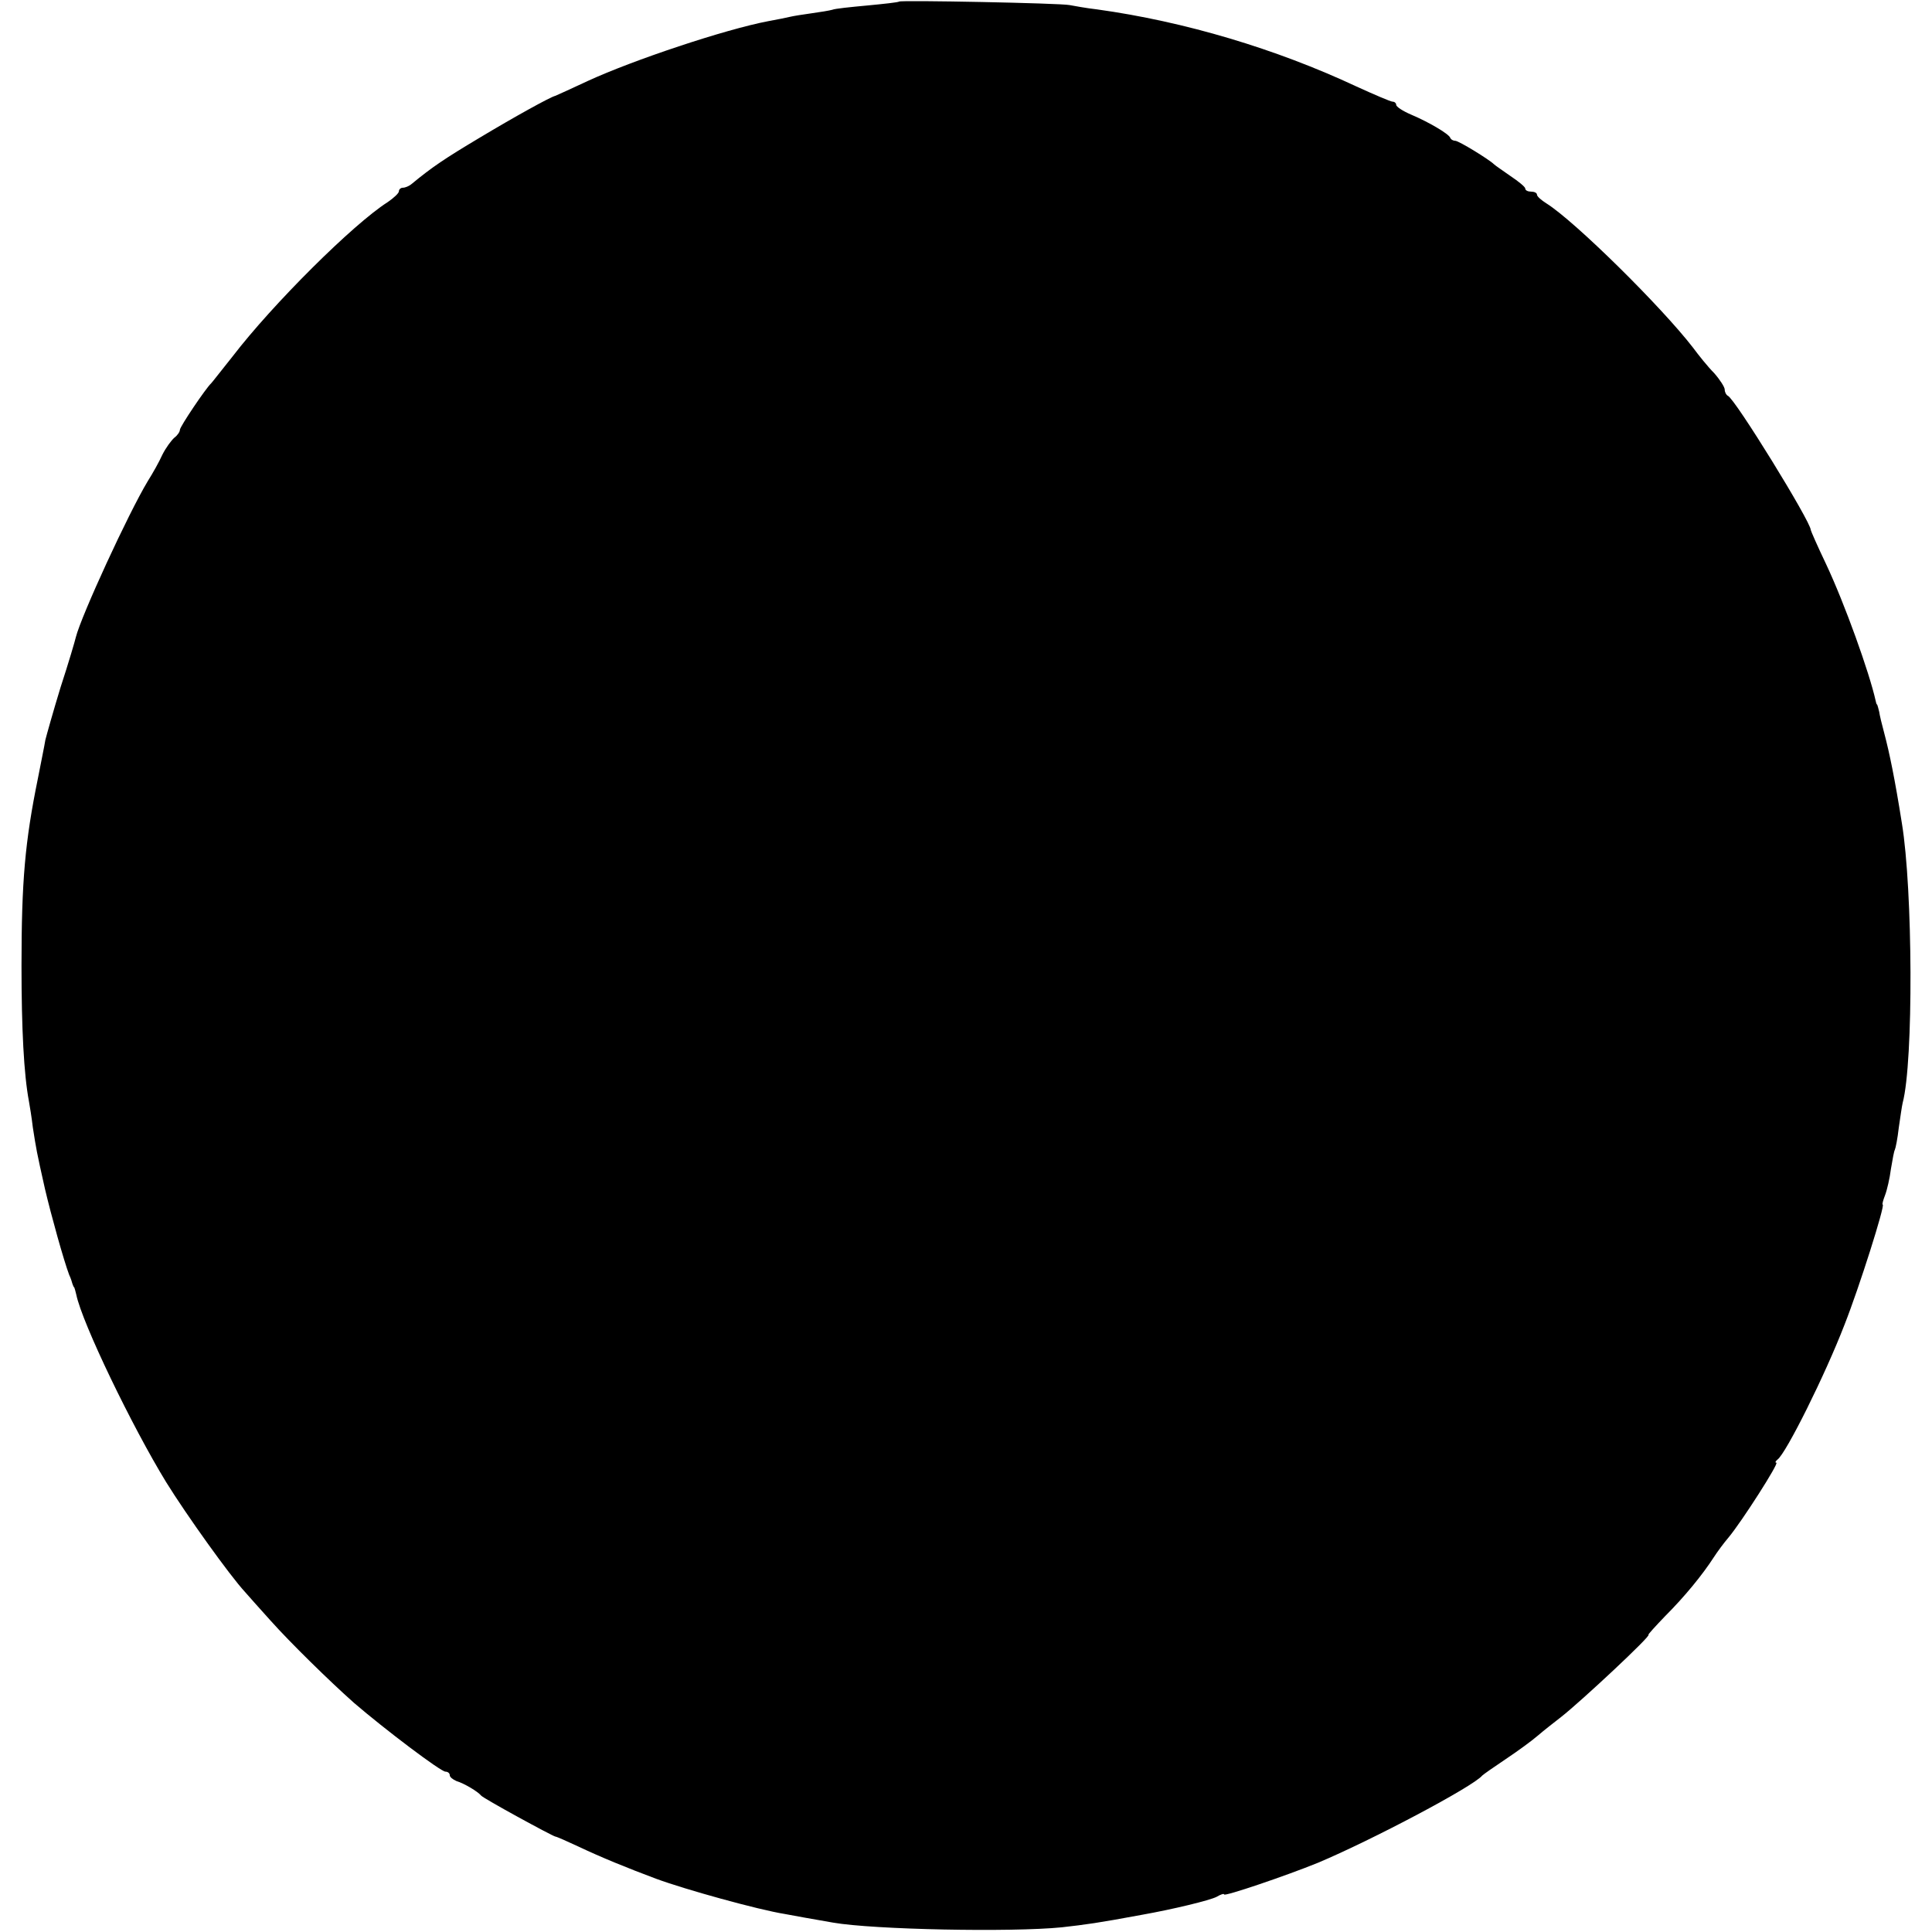 <?xml version="1.0" standalone="no"?>
<!DOCTYPE svg PUBLIC "-//W3C//DTD SVG 20010904//EN"
 "http://www.w3.org/TR/2001/REC-SVG-20010904/DTD/svg10.dtd">
<svg version="1.0" xmlns="http://www.w3.org/2000/svg"
 width="494pt" height="494pt" viewBox="0 0 494 494"
 preserveAspectRatio="xMidYMid meet">
<g transform="translate(0,494) scale(0.1,-0.1)"
fill="#000000" stroke="none">
<path d="M2299 4936 c-2 -2 -39 -6 -81 -10 -43 -4 -83 -8 -90 -11 -7 -2 -31
-6 -53 -9 -22 -3 -47 -7 -55 -9 -8 -2 -33 -7 -55 -11 -111 -21 -347 -100 -462
-153 -43 -20 -80 -37 -83 -38 -13 -3 -105 -54 -195 -108 -87 -52 -120 -74
-172 -117 -7 -6 -17 -10 -23 -10 -5 0 -10 -4 -10 -9 0 -5 -13 -17 -29 -28 -88
-56 -294 -261 -396 -394 -28 -35 -52 -66 -55 -69 -14 -13 -80 -111 -80 -119 0
-5 -6 -14 -14 -20 -8 -7 -22 -26 -31 -44 -8 -18 -25 -48 -37 -67 -50 -83 -170
-344 -184 -399 -2 -9 -19 -67 -39 -128 -19 -62 -36 -123 -39 -135 -2 -13 -11
-57 -19 -98 -33 -162 -42 -262 -42 -480 0 -160 6 -277 19 -346 2 -11 7 -41 10
-67 9 -57 9 -59 31 -157 16 -68 48 -183 62 -220 4 -8 7 -18 8 -22 2 -5 3 -9 5
-10 1 -2 3 -10 5 -18 15 -73 143 -338 230 -480 52 -84 163 -239 201 -280 7 -8
37 -42 66 -74 51 -57 150 -154 213 -210 79 -68 222 -176 234 -176 6 0 11 -4
11 -9 0 -5 8 -11 17 -15 20 -6 55 -27 63 -37 5 -7 181 -103 190 -105 3 0 30
-12 60 -26 57 -27 123 -54 198 -82 73 -27 260 -79 329 -90 15 -3 71 -13 123
-22 103 -18 456 -25 585 -12 62 7 92 11 205 32 79 14 174 37 191 46 10 6 19 9
19 6 0 -6 159 48 240 81 138 58 397 195 420 223 3 3 30 22 60 42 30 20 67 47
82 60 15 13 42 34 60 48 51 40 233 210 223 210 -2 0 18 22 43 48 49 49 95 105
124 150 9 14 26 37 38 51 34 41 130 191 122 191 -4 0 -2 4 3 8 22 16 122 217
171 344 38 96 105 308 98 308 -2 0 1 11 6 24 5 13 12 43 15 67 4 24 8 46 10
49 2 4 7 29 10 56 4 27 8 56 10 64 28 105 26 546 -2 715 -18 114 -32 181 -45
230 -6 22 -12 47 -13 55 -2 8 -4 16 -5 18 -2 1 -3 5 -4 10 -16 72 -79 248
-127 350 -22 46 -39 85 -39 87 0 21 -194 336 -212 343 -4 2 -8 9 -8 16 0 6
-12 25 -27 42 -16 16 -40 46 -54 65 -81 105 -303 324 -375 369 -13 8 -24 18
-24 22 0 5 -7 8 -15 8 -8 0 -15 3 -15 8 0 4 -17 18 -38 32 -20 14 -39 27 -42
30 -12 12 -90 60 -99 60 -5 0 -11 3 -13 8 -4 10 -55 40 -100 59 -21 9 -38 20
-38 25 0 4 -4 8 -9 8 -5 0 -47 18 -93 39 -205 96 -439 166 -663 197 -27 3 -59
9 -70 11 -23 5 -431 13 -436 9z"/>
</g>
</svg>
